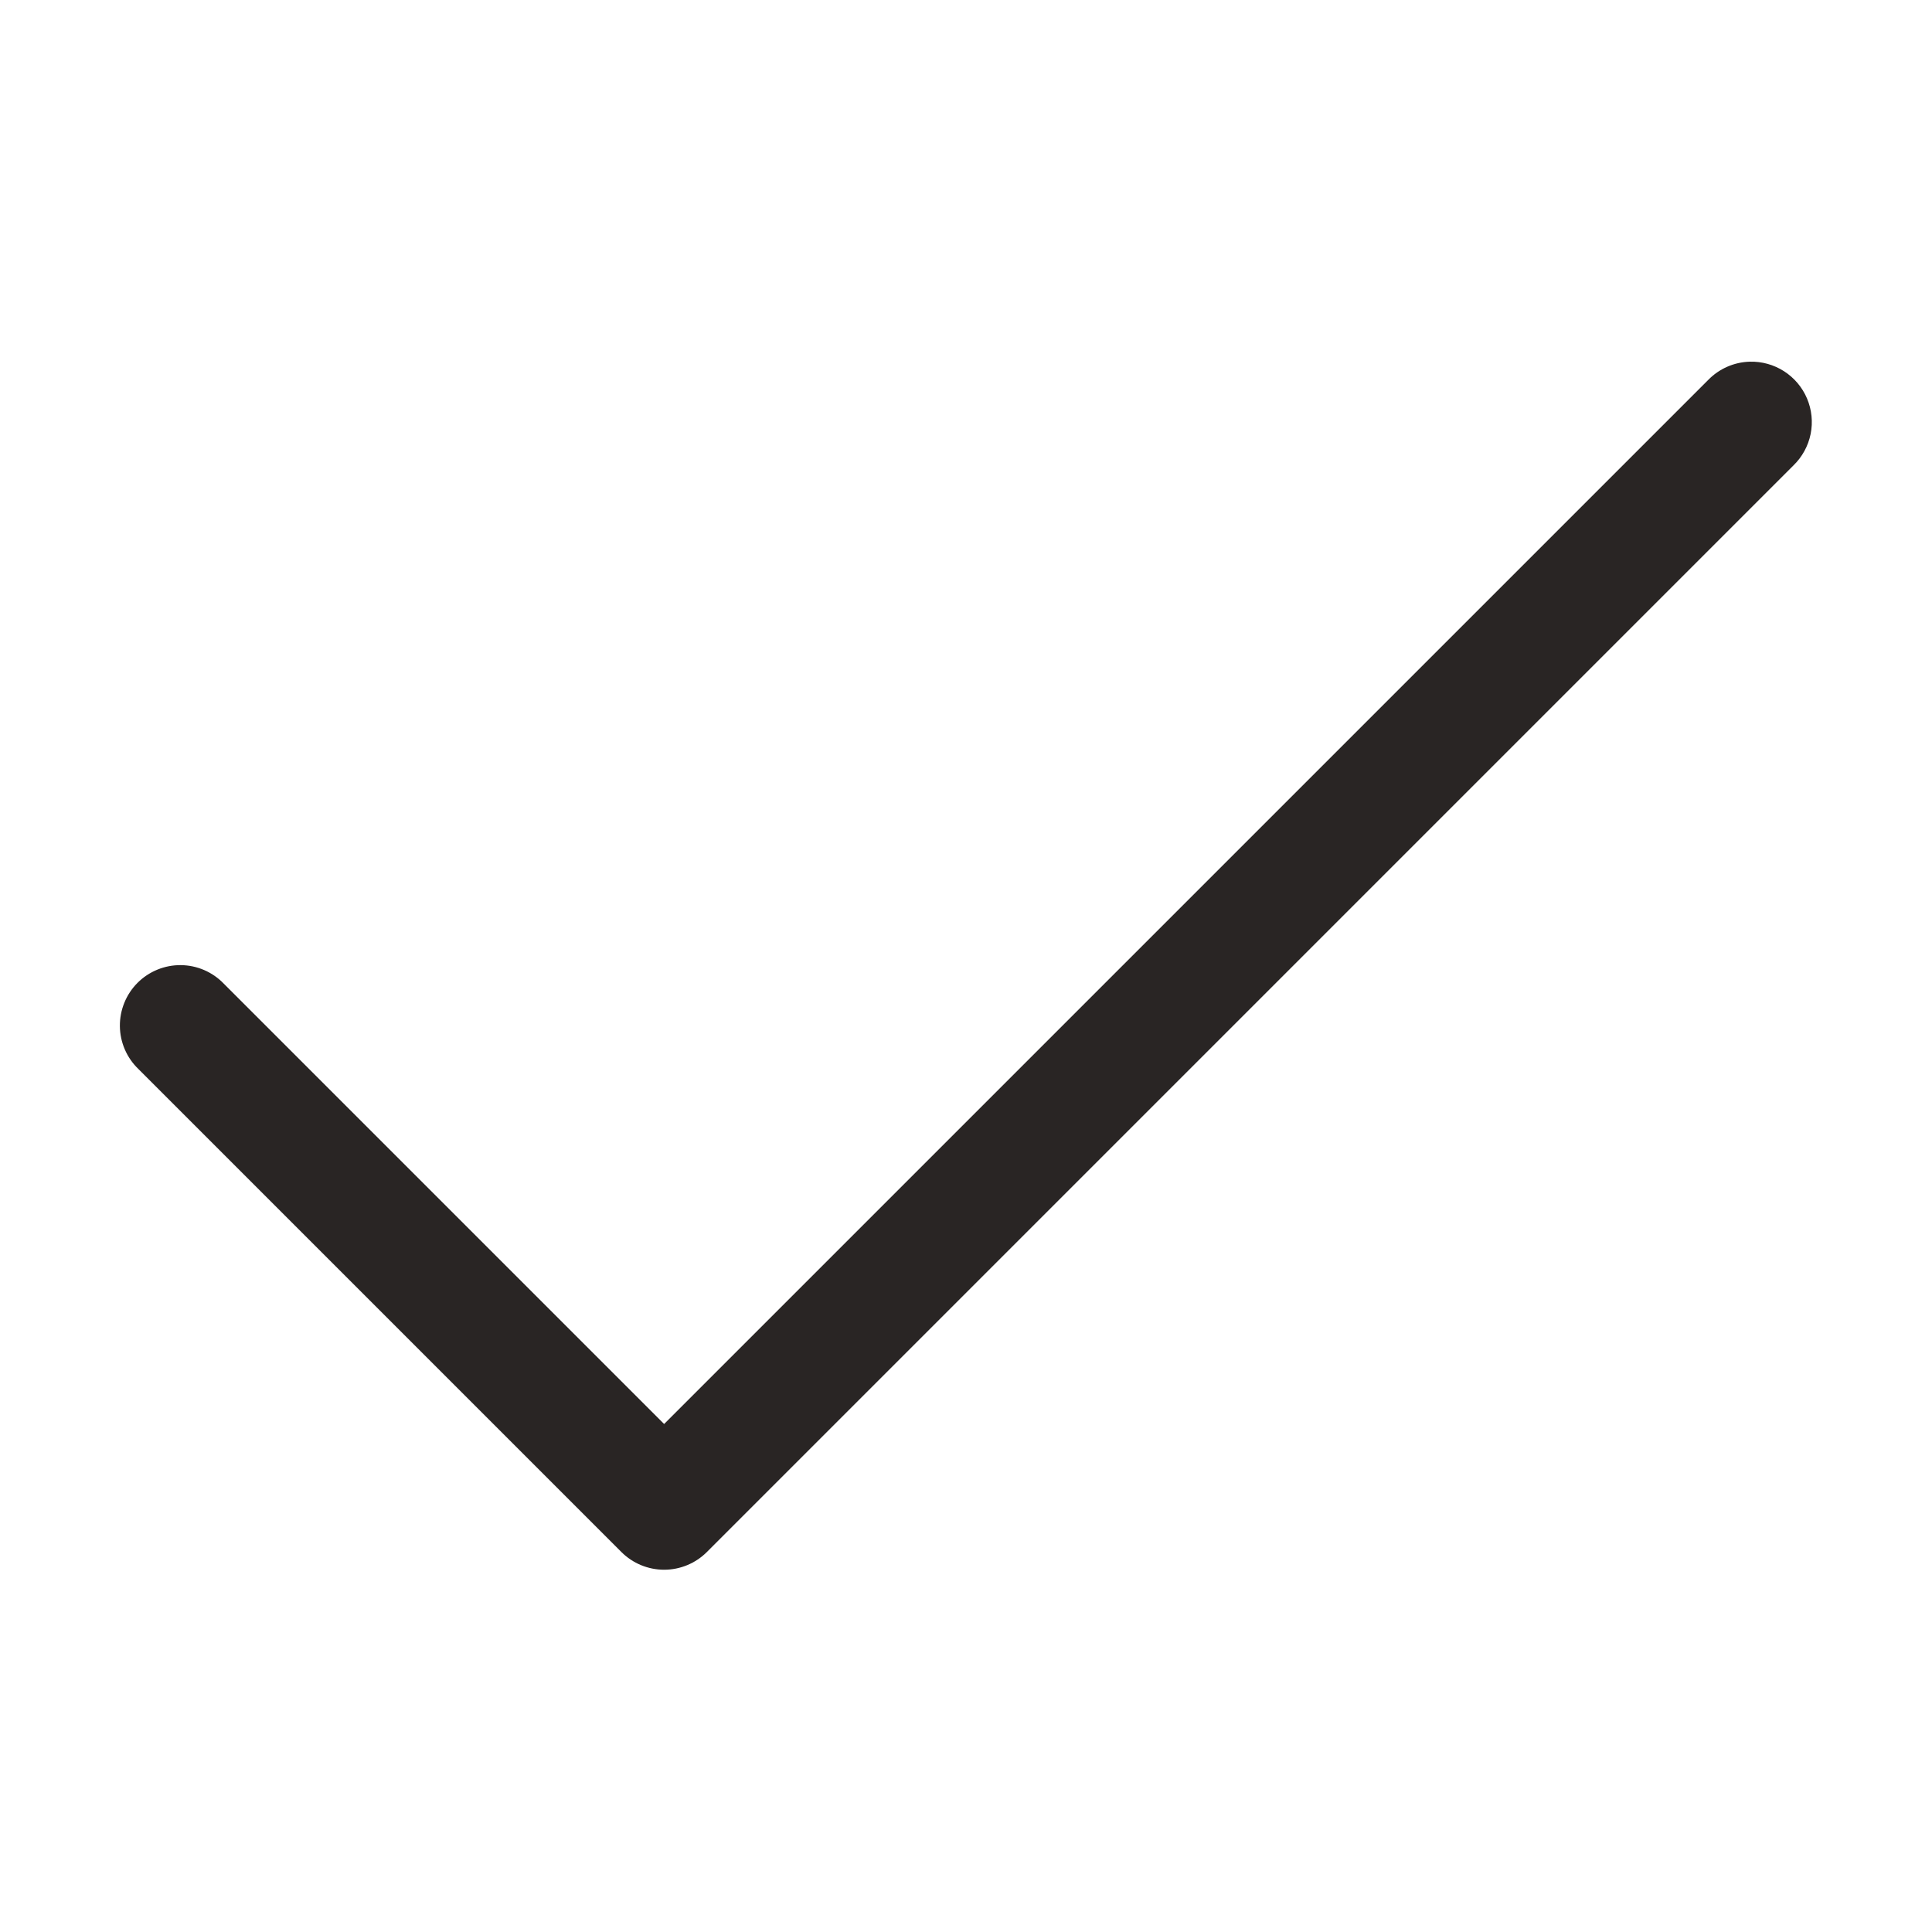 <svg width="100" height="100" viewBox="0 0 100 100" fill="none" xmlns="http://www.w3.org/2000/svg">
<path d="M90.564 18.721C89.752 18.745 88.982 19.084 88.416 19.666L34.375 73.706L11.585 50.916C11.297 50.616 10.952 50.376 10.57 50.211C10.188 50.046 9.778 49.959 9.362 49.955C8.946 49.951 8.534 50.029 8.149 50.187C7.764 50.344 7.414 50.576 7.12 50.87C6.826 51.164 6.594 51.514 6.437 51.899C6.28 52.284 6.201 52.696 6.205 53.112C6.209 53.528 6.296 53.938 6.461 54.32C6.626 54.702 6.866 55.047 7.166 55.334L32.166 80.335C32.752 80.92 33.546 81.249 34.375 81.249C35.204 81.249 35.998 80.92 36.585 80.335L92.835 24.084C93.285 23.645 93.593 23.081 93.718 22.464C93.842 21.847 93.777 21.207 93.532 20.627C93.287 20.048 92.872 19.556 92.343 19.216C91.813 18.876 91.193 18.703 90.564 18.721Z" fill="#292524"/>
</svg>
